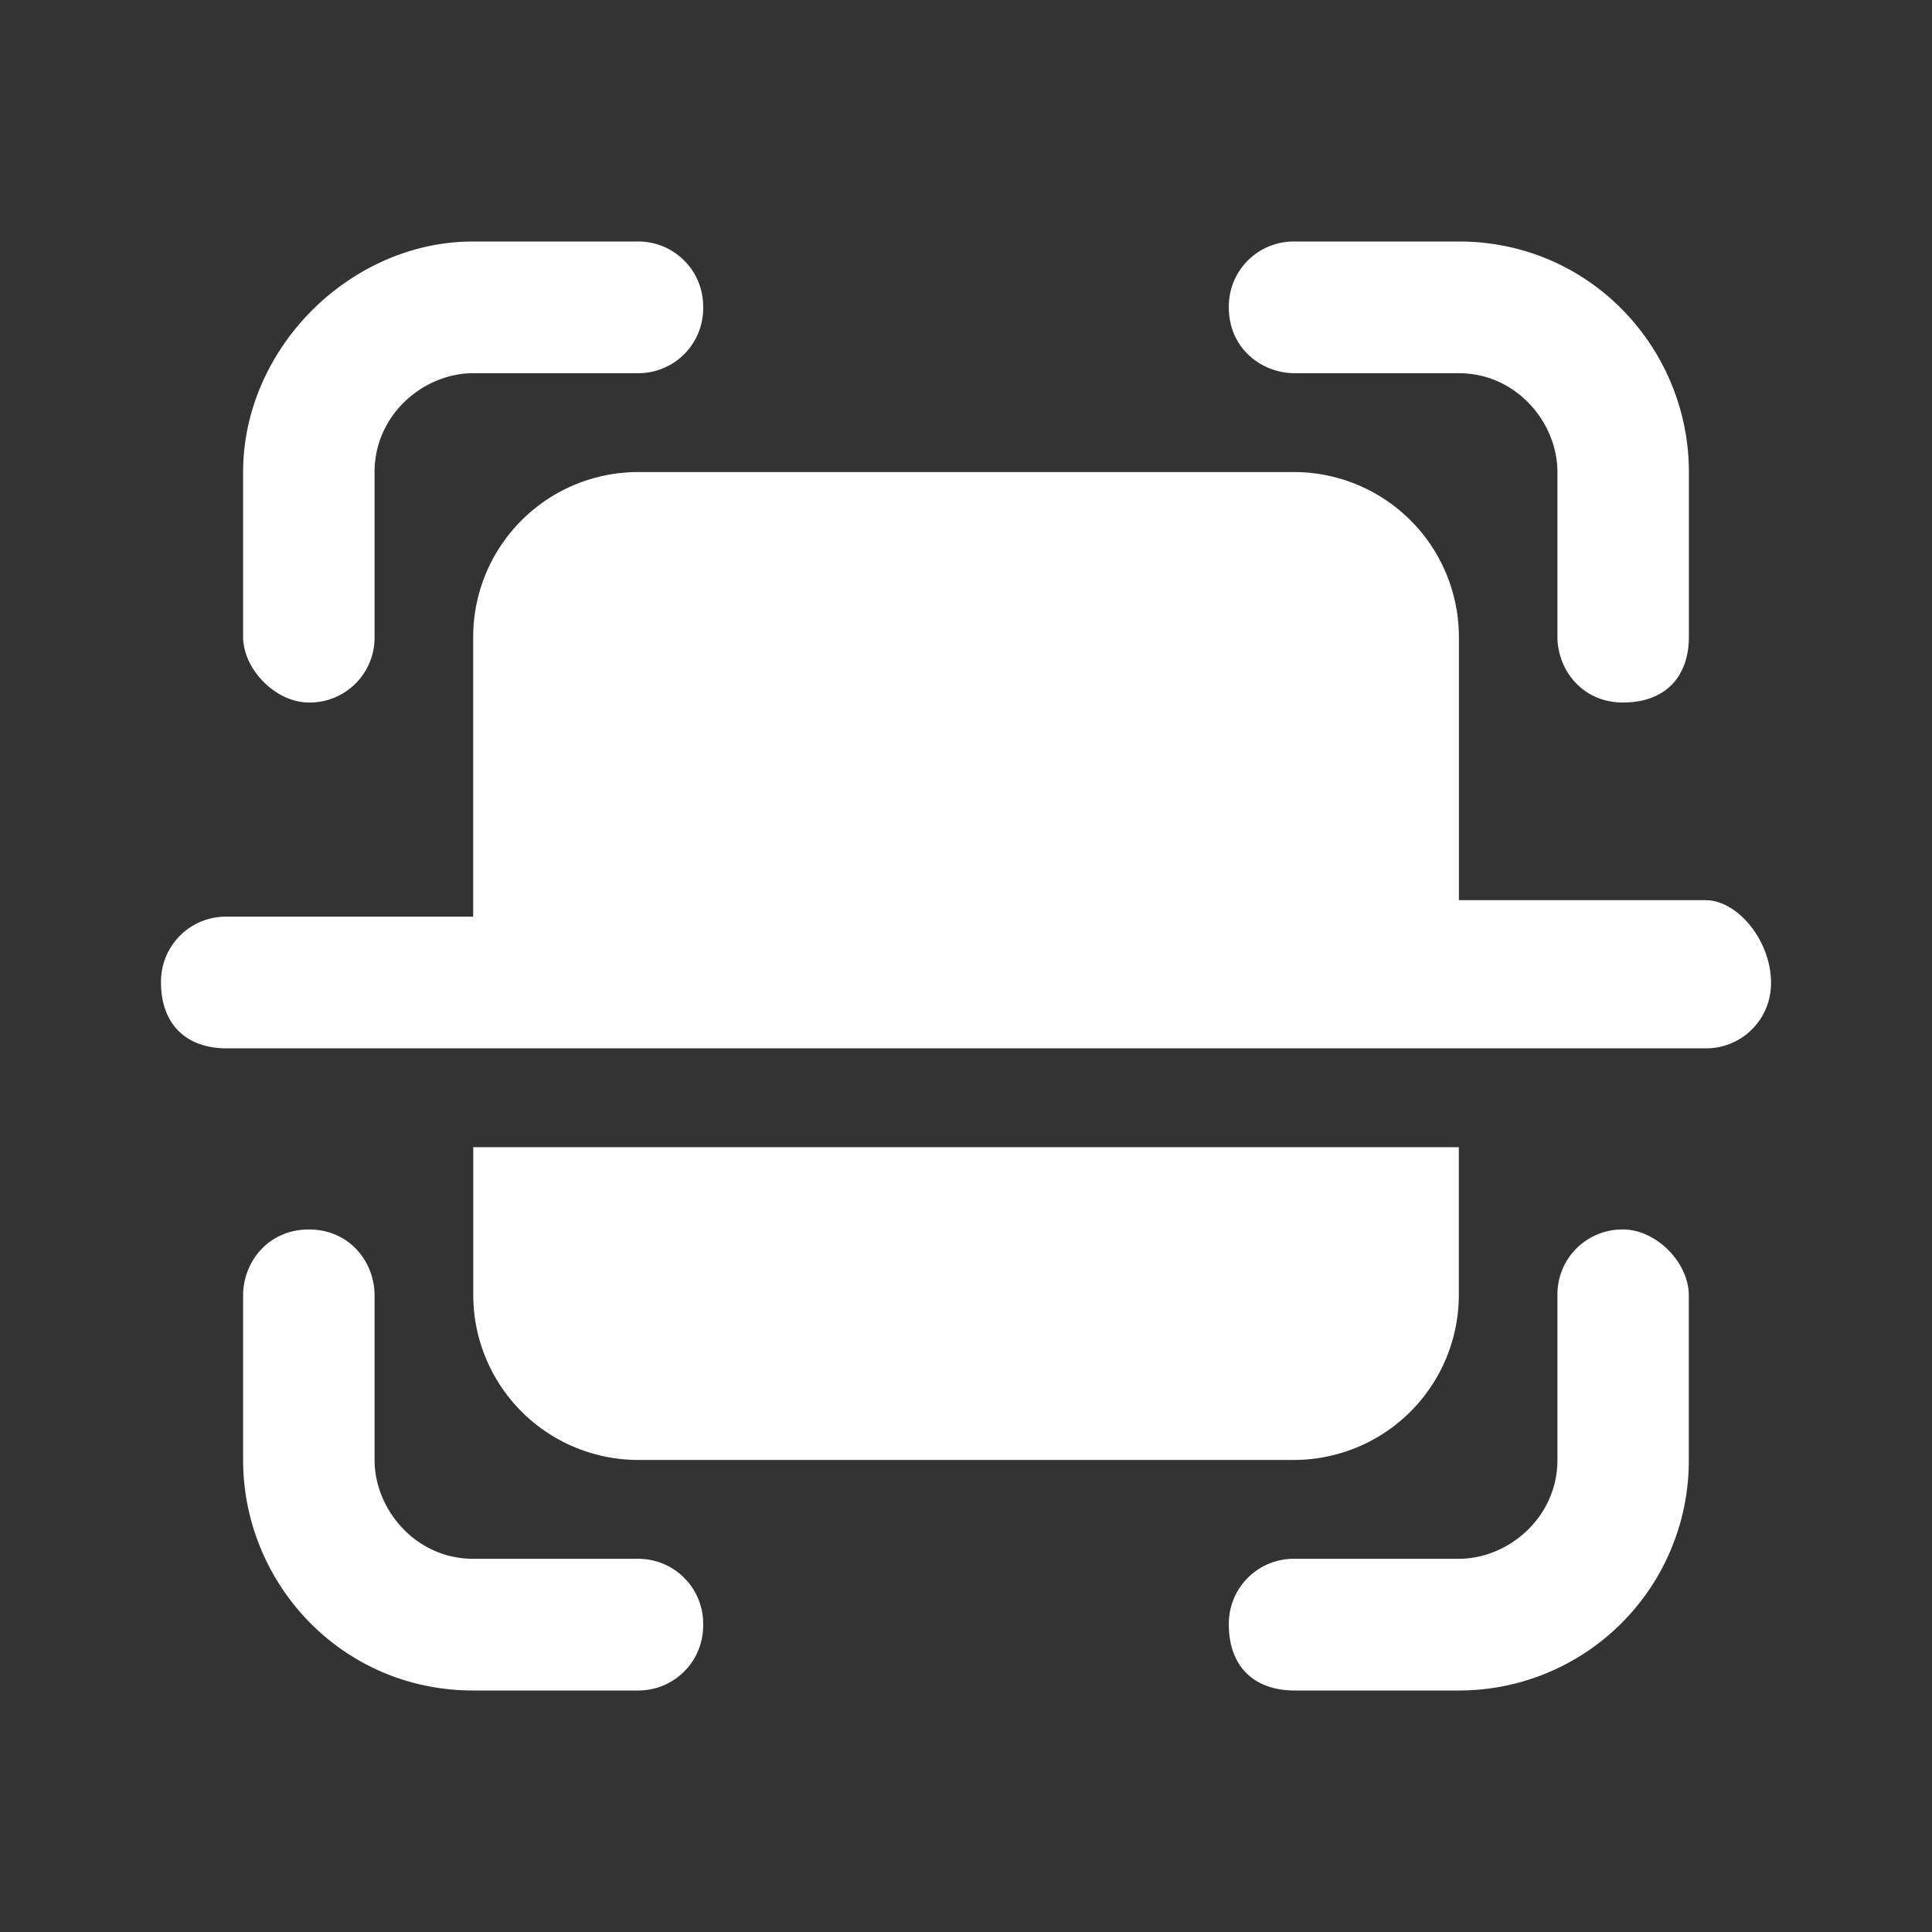 <svg xmlns="http://www.w3.org/2000/svg" version="1.1" xmlns:xlink="http://www.w3.org/1999/xlink" width="512" height="512" x="0" y="0" viewBox="0 0 24 24" style="enable-background:new 0 0 512 512" xml:space="preserve" class=""><rect x="0" y="0" width="24" height="24" fill="#333333" stroke="none"/><g><g fill="#000"><path d="M20.163 15.273a.806.806 0 0 0-.816.818v2.045c0 .716-.612 1.228-1.225 1.228h-2.04a.806.806 0 0 0-.817.818c0 .511.306.818.817.818h2.04a2.855 2.855 0 0 0 2.857-2.864v-2.045c0-.41-.408-.818-.816-.818zM16.082 4.636h2.04c.715 0 1.225.614 1.225 1.228v2.045c0 .41.306.818.816.818s.817-.306.817-.818V5.864C20.98 4.33 19.755 3 18.122 3h-2.04a.806.806 0 0 0-.817.818c0 .512.409.818.817.818zM7.918 19.364h-2.04c-.715 0-1.225-.614-1.225-1.228v-2.045c0-.41-.306-.818-.816-.818s-.817.409-.817.818v2.045C3.02 19.671 4.245 21 5.878 21h2.04a.806.806 0 0 0 .817-.818.806.806 0 0 0-.817-.818zM3.837 8.727a.806.806 0 0 0 .816-.818V5.864c0-.716.612-1.228 1.225-1.228h2.04a.806.806 0 0 0 .817-.818A.806.806 0 0 0 7.918 3h-2.04C4.347 3 3.02 4.33 3.02 5.864v2.045c0 .41.409.818.817.818z" fill="#ffffff" opacity="1" data-original="#000000"></path><path d="M16.082 18.136a2.05 2.05 0 0 0 2.04-2.045v-1.84H5.879v1.84a2.05 2.05 0 0 0 2.04 2.045zM21.184 11.182h-3.061V7.909a2.05 2.05 0 0 0-2.041-2.045H7.918a2.05 2.05 0 0 0-2.04 2.045v3.478H2.816a.806.806 0 0 0-.816.818c0 .511.306.818.816.818h18.368a.806.806 0 0 0 .816-.818c0-.512-.408-1.023-.816-1.023z" fill="#ffffff" opacity="1" data-original="#000000"></path></g></g></svg>